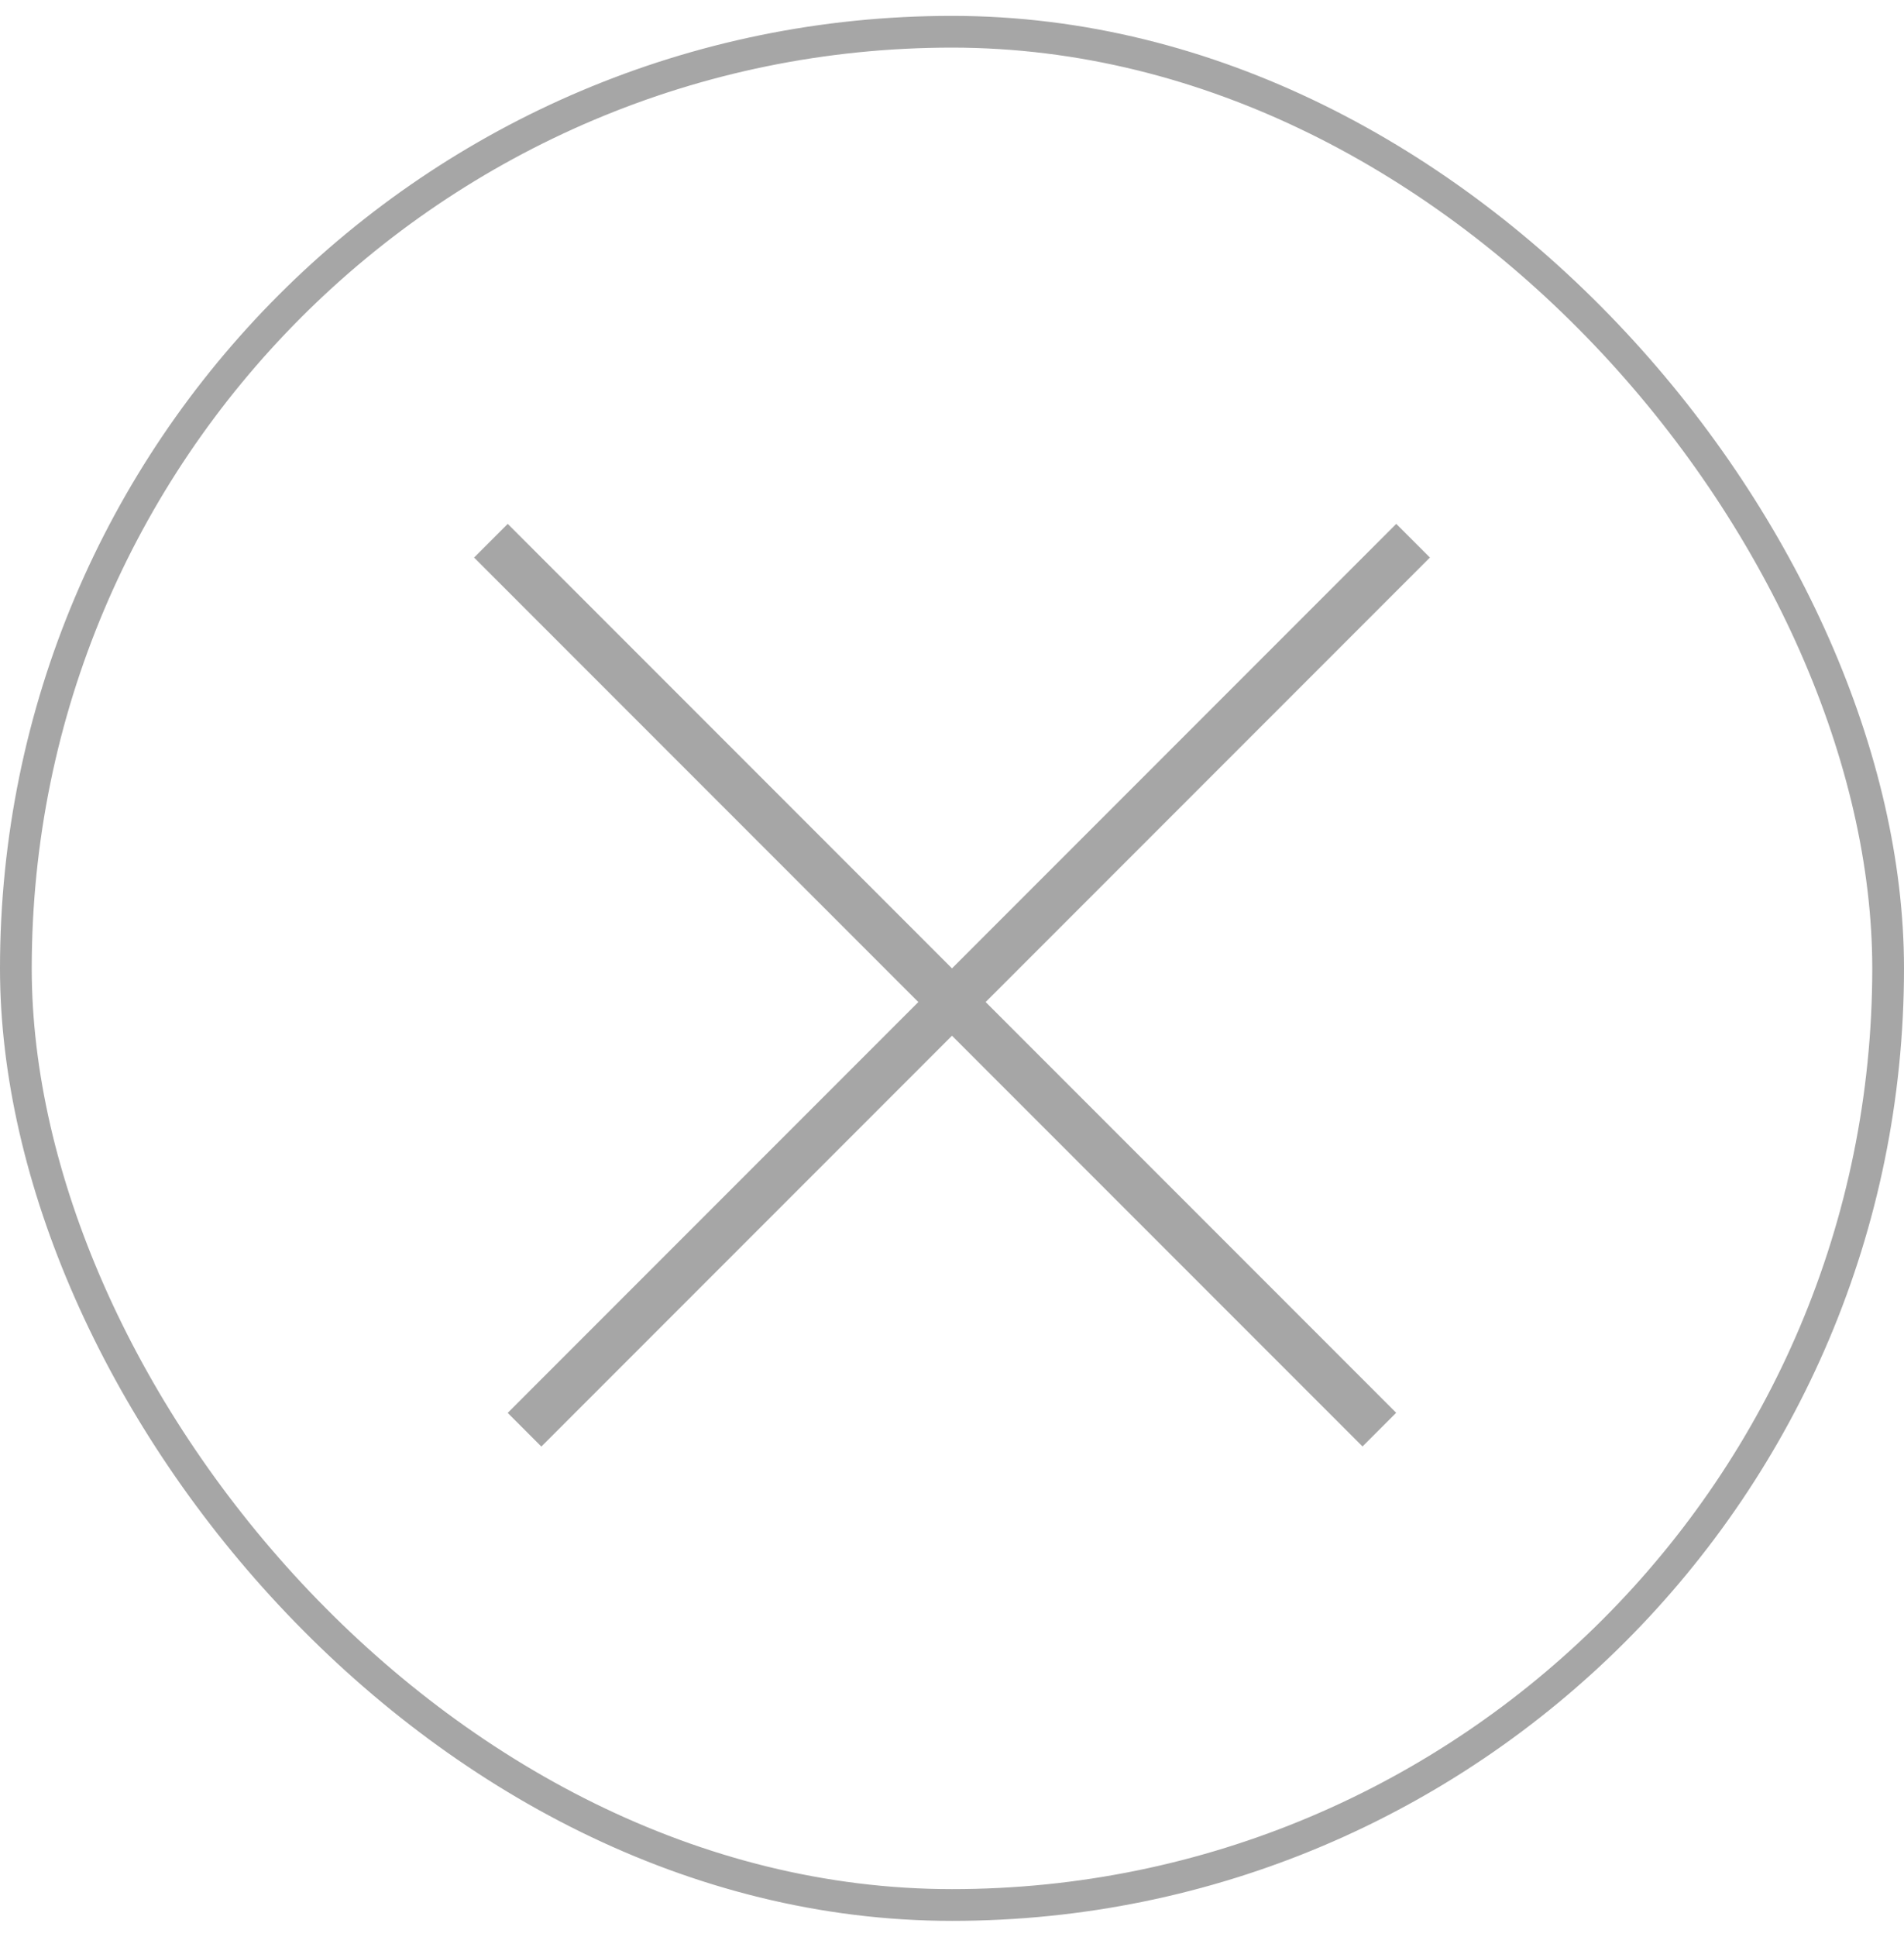 <svg width="60" height="61" viewBox="0 0 60 61" fill="none" xmlns="http://www.w3.org/2000/svg">
<rect x="0.5" y="1" width="59" height="59" rx="29.5" stroke="#A6A6A6"/>
<line x1="44.53" y1="17.03" x2="16.529" y2="45.031" stroke="#A6A6A6" stroke-width="1.5"/>
<line y1="-0.75" x2="39.6" y2="-0.75" transform="matrix(0.707 0.707 0.707 -0.707 16 16.5)" stroke="#A6A6A6" stroke-width="1.5"/>
</svg>

